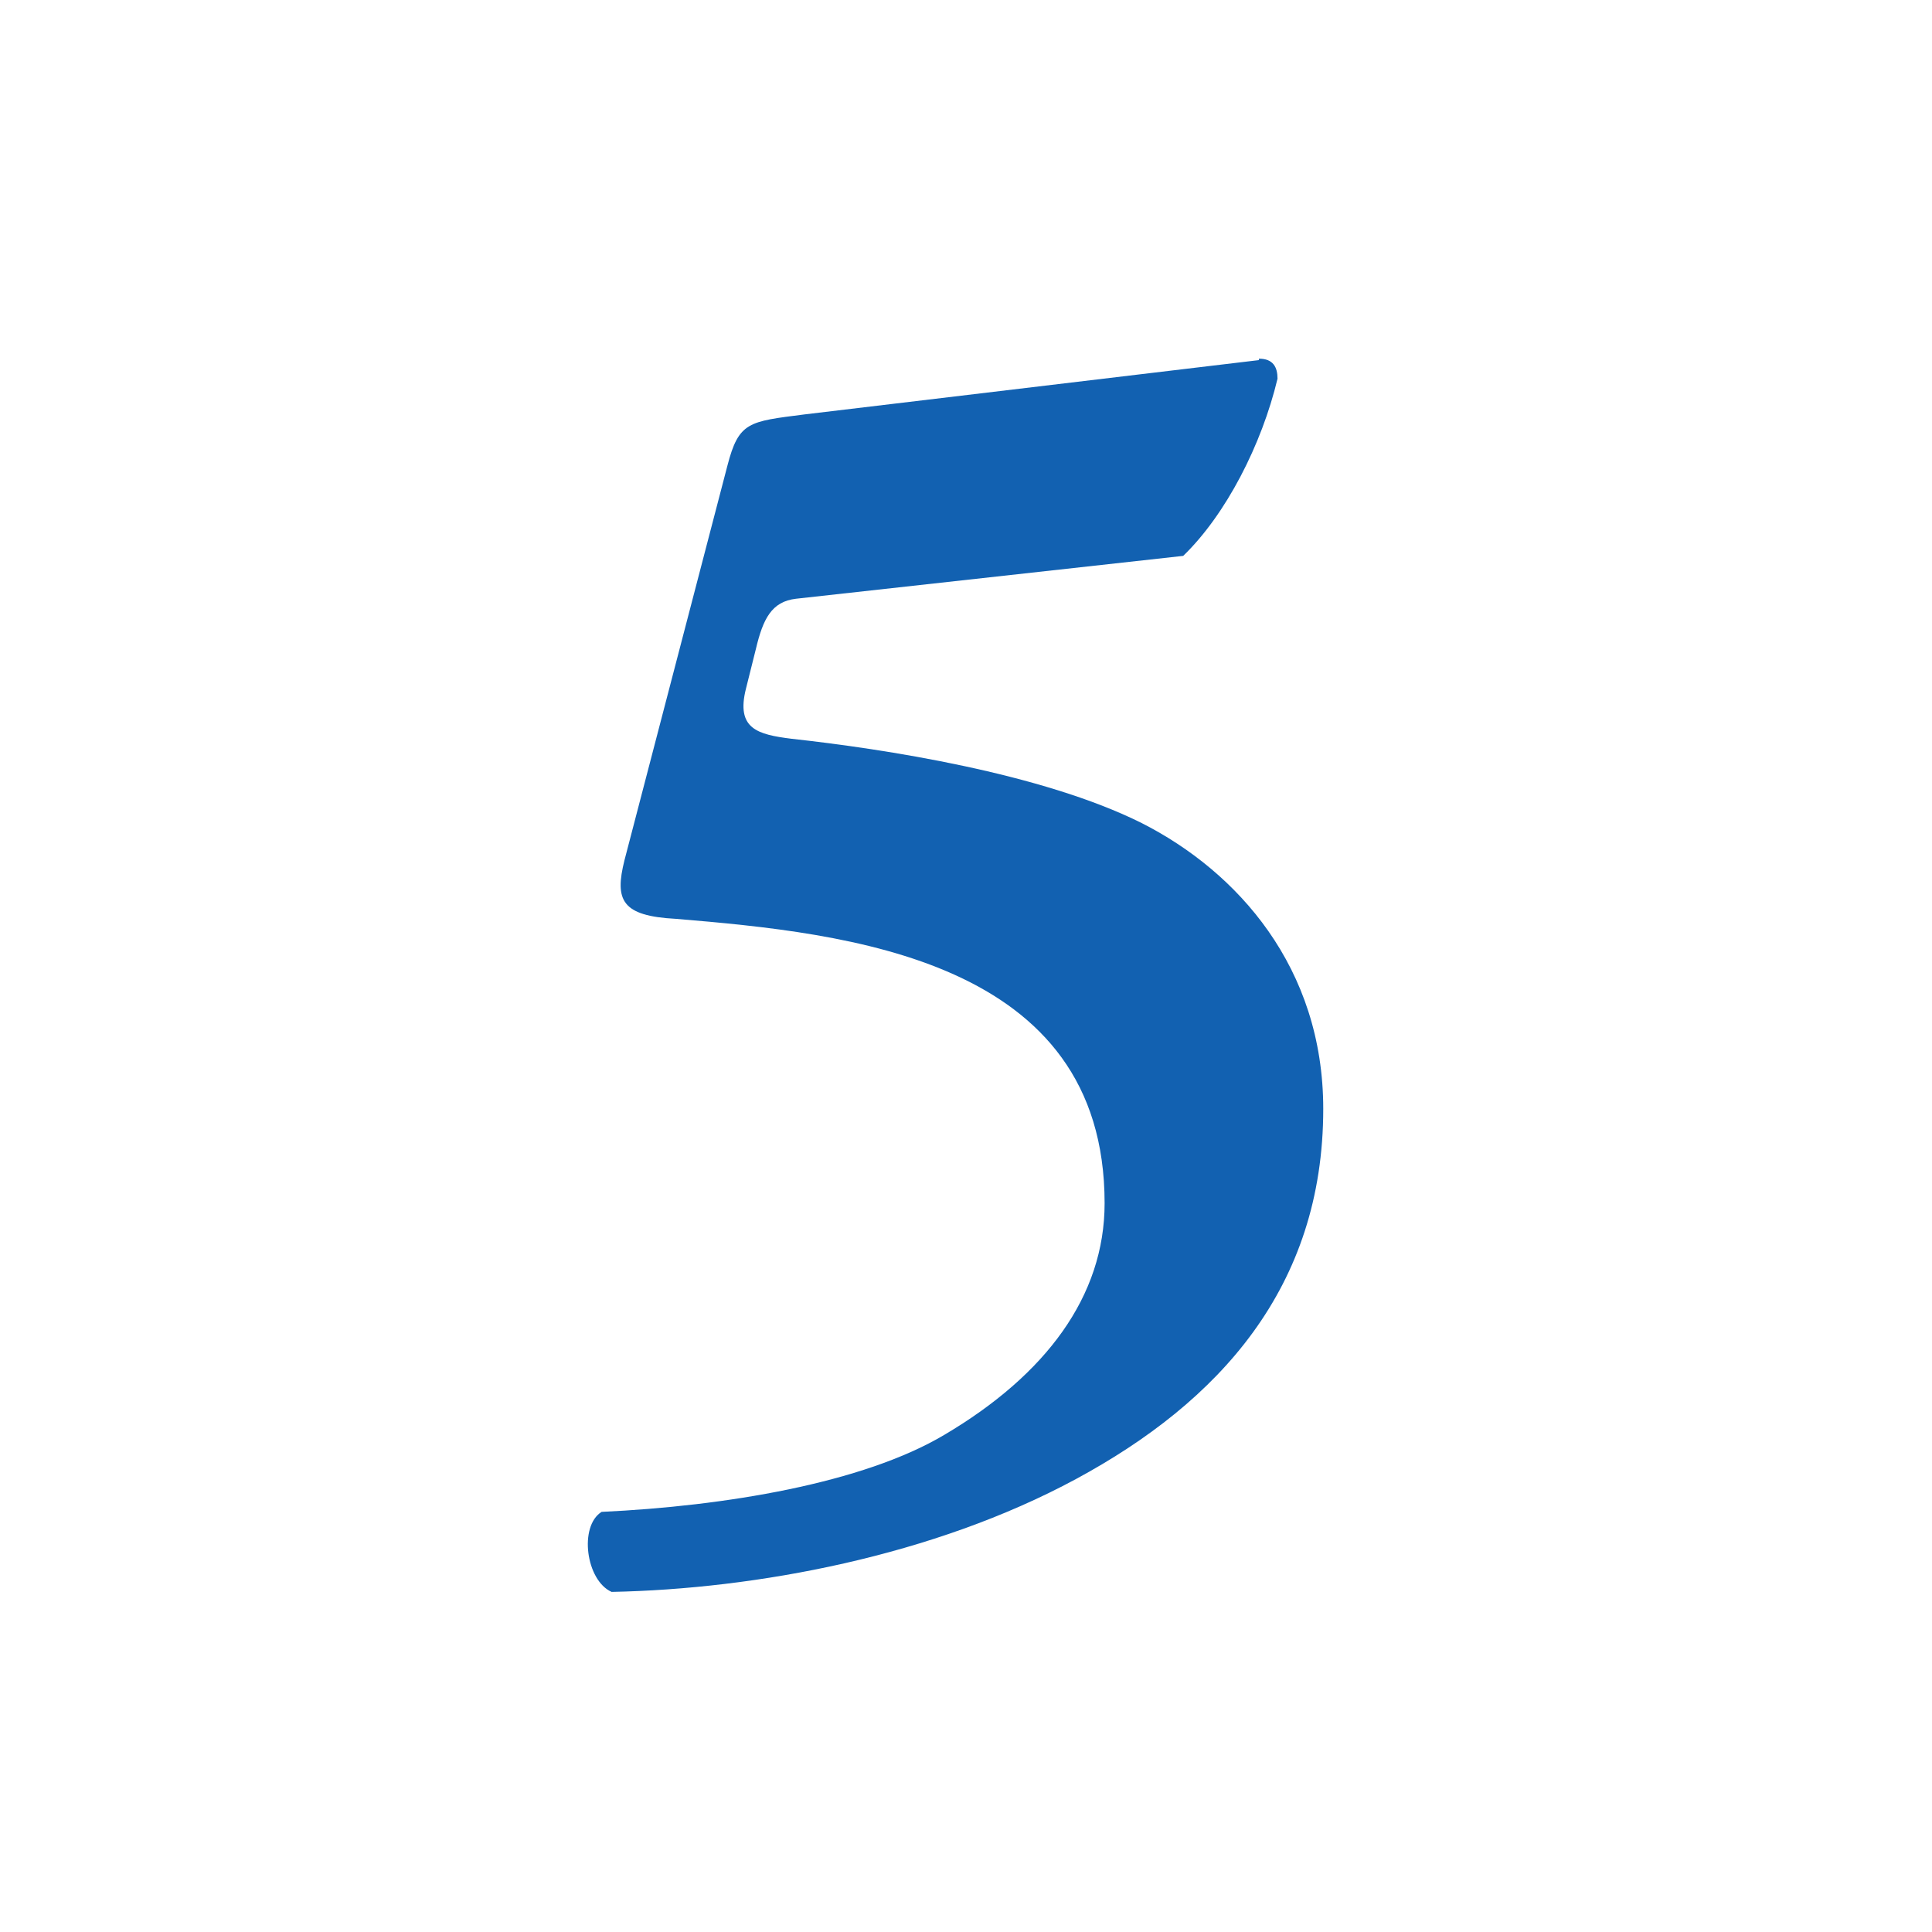 <?xml version="1.0" encoding="UTF-8"?><svg id="_レイヤー_2" xmlns="http://www.w3.org/2000/svg" viewBox="0 0 13.52 13.52"><defs><style>.cls-1{fill:#1261b1;}.cls-1,.cls-2{stroke-width:0px;}.cls-2{fill:#fff;}</style></defs><g id="_レイヤー_1-2"><rect class="cls-2" width="13.52" height="13.52"/><path class="cls-1" d="M8.81,2.51c.1,0,.13.06.13.14-.11.46-.36.95-.66,1.24l-2.71.3c-.17.02-.23.14-.28.35l-.07.28c-.07.28.08.32.32.35.64.07,1.75.24,2.45.59.67.34,1.27,1.01,1.27,2,0,1.25-.73,2.05-1.73,2.59-1,.54-2.24.77-3.25.79-.18-.08-.23-.46-.07-.56.86-.04,1.83-.2,2.4-.54.71-.42,1.12-.97,1.12-1.62,0-1.71-1.8-1.89-3-1.99-.38-.02-.43-.13-.36-.41l.72-2.76c.08-.31.15-.31.54-.36l3.18-.38Z"/></g></svg>